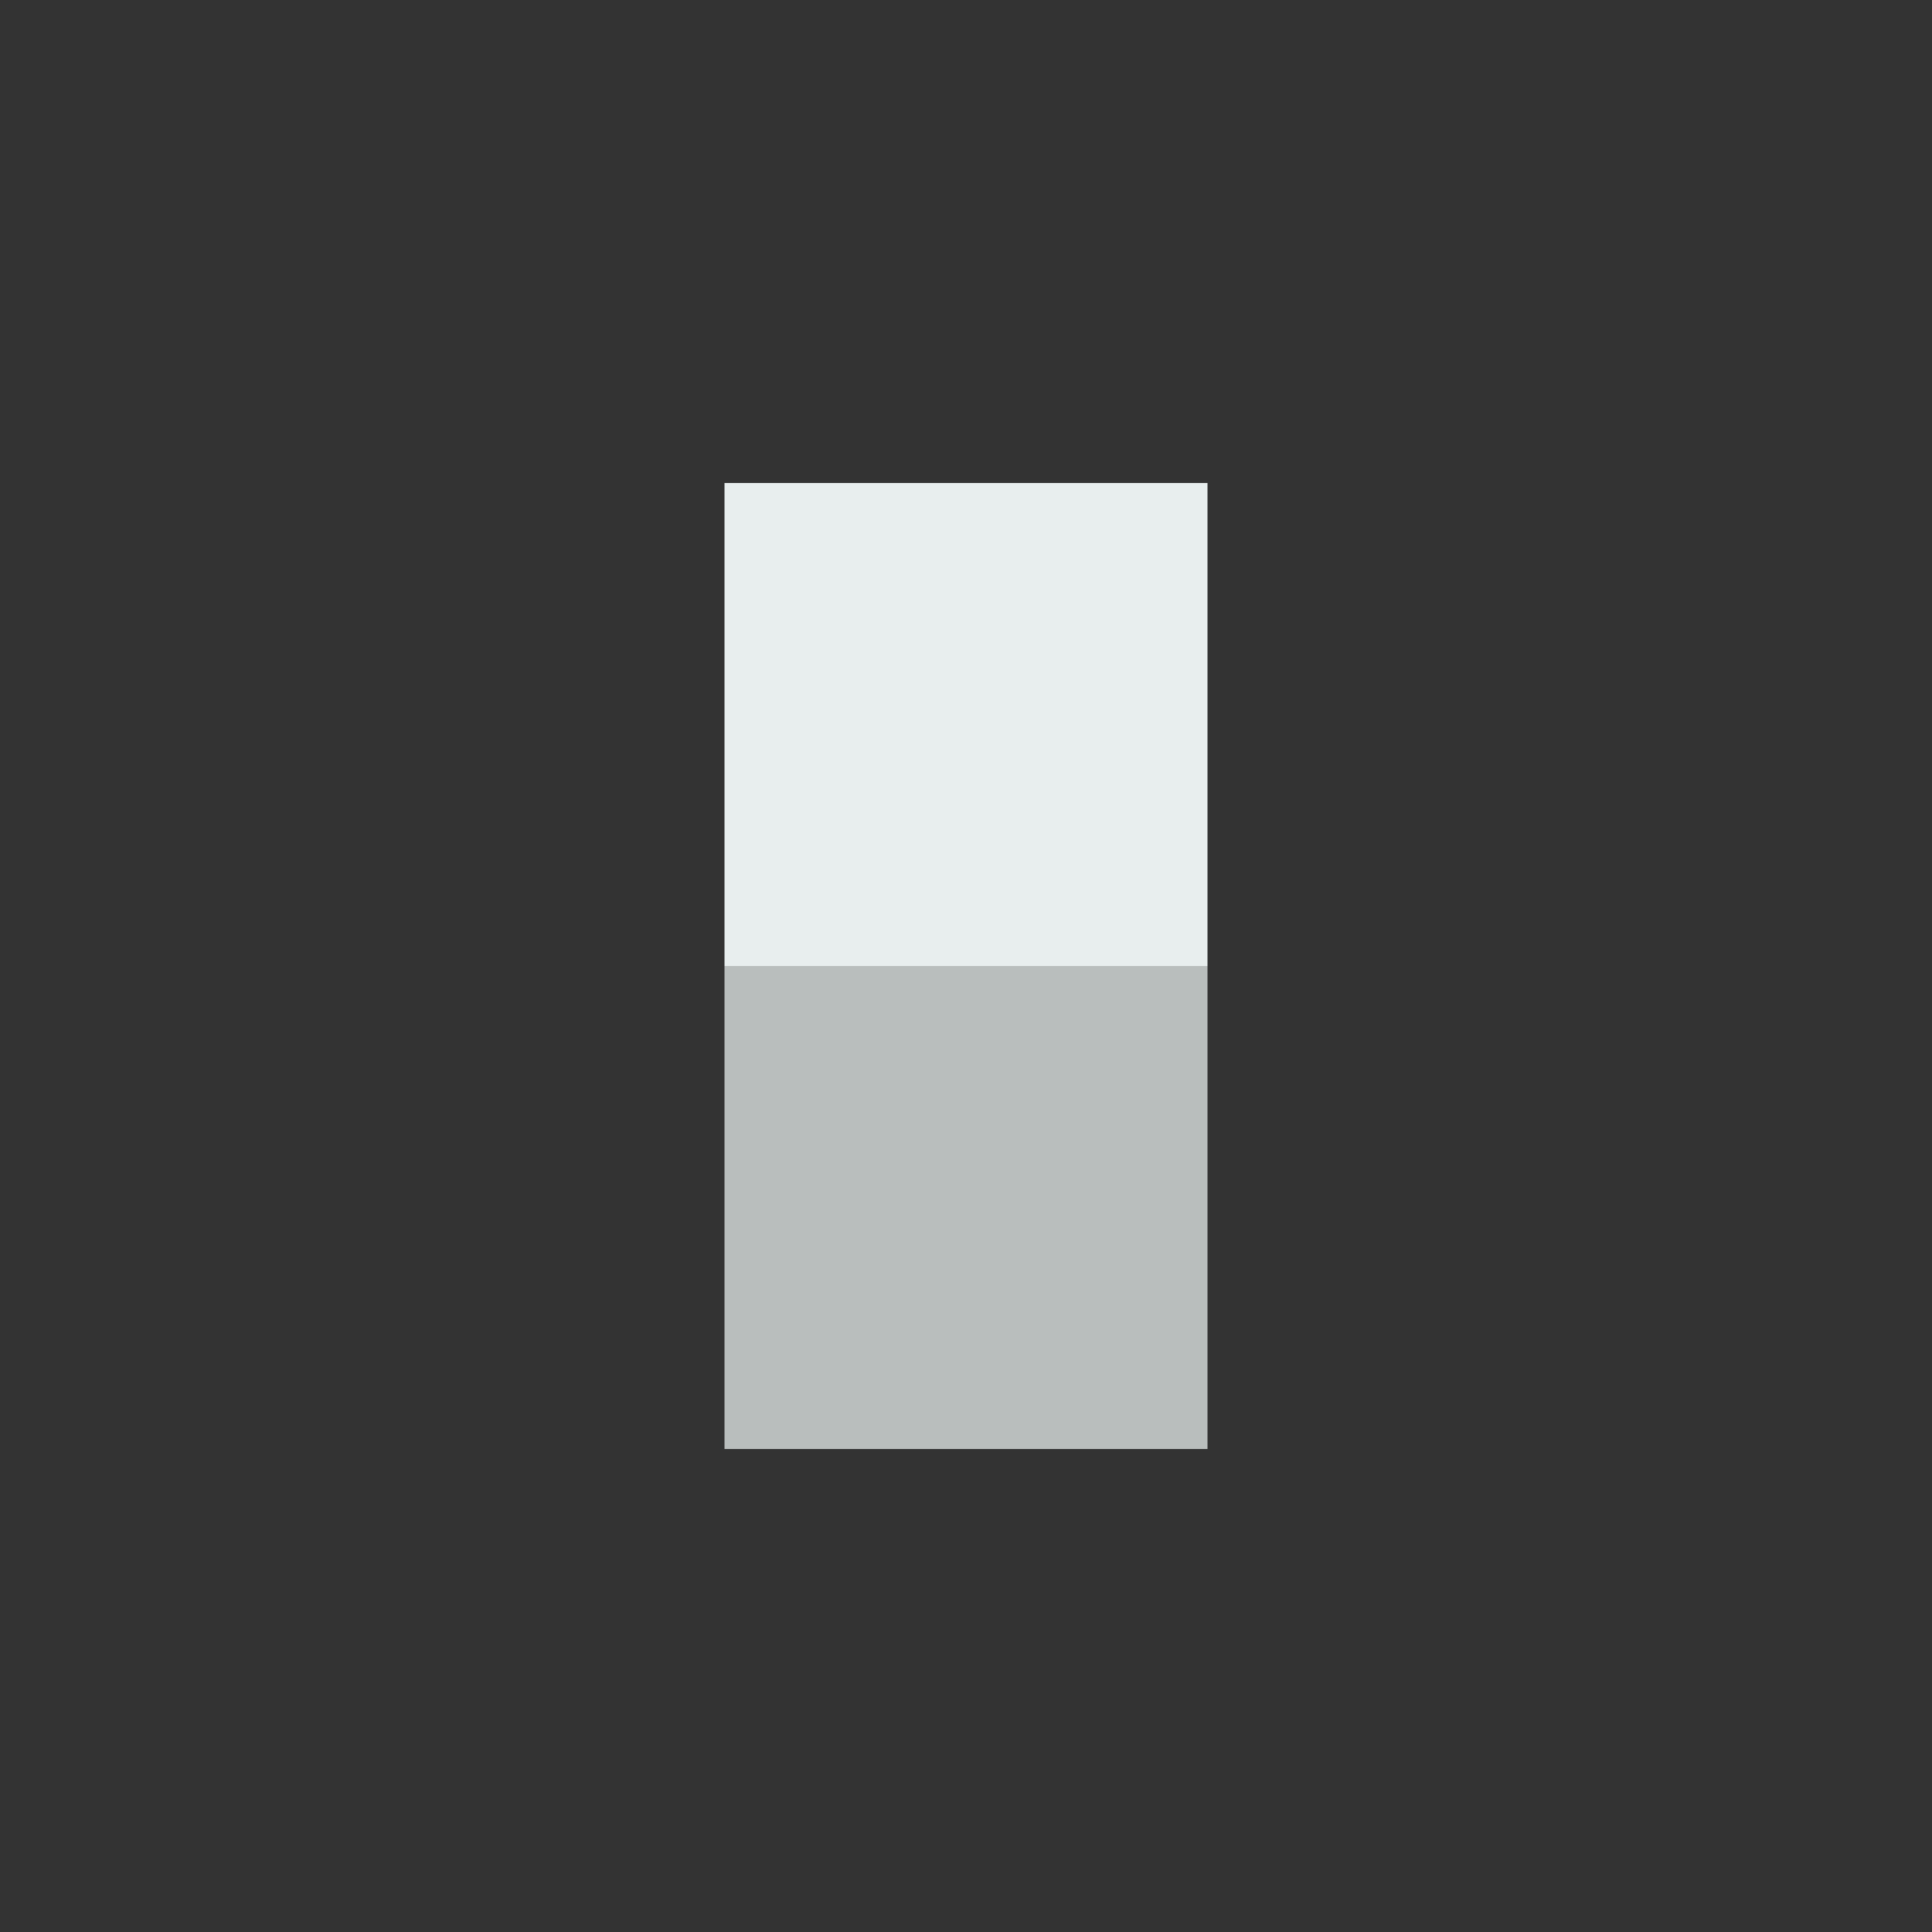 <svg viewBox='0 0 1080 1080' xmlns='http://www.w3.org/2000/svg' version='1.1'><rect x="0" y="0" width="1080" height="1080" fill="#333333" stroke="none"/><path id='Head' d='M405 540 L675 540 675 270 405 270 Z' fill='rgb(232,238,238)'/><path id='Torso' d='M405 810 L675 810 675 540 405 540 Z' fill='rgb(185,190,189)'/></svg>